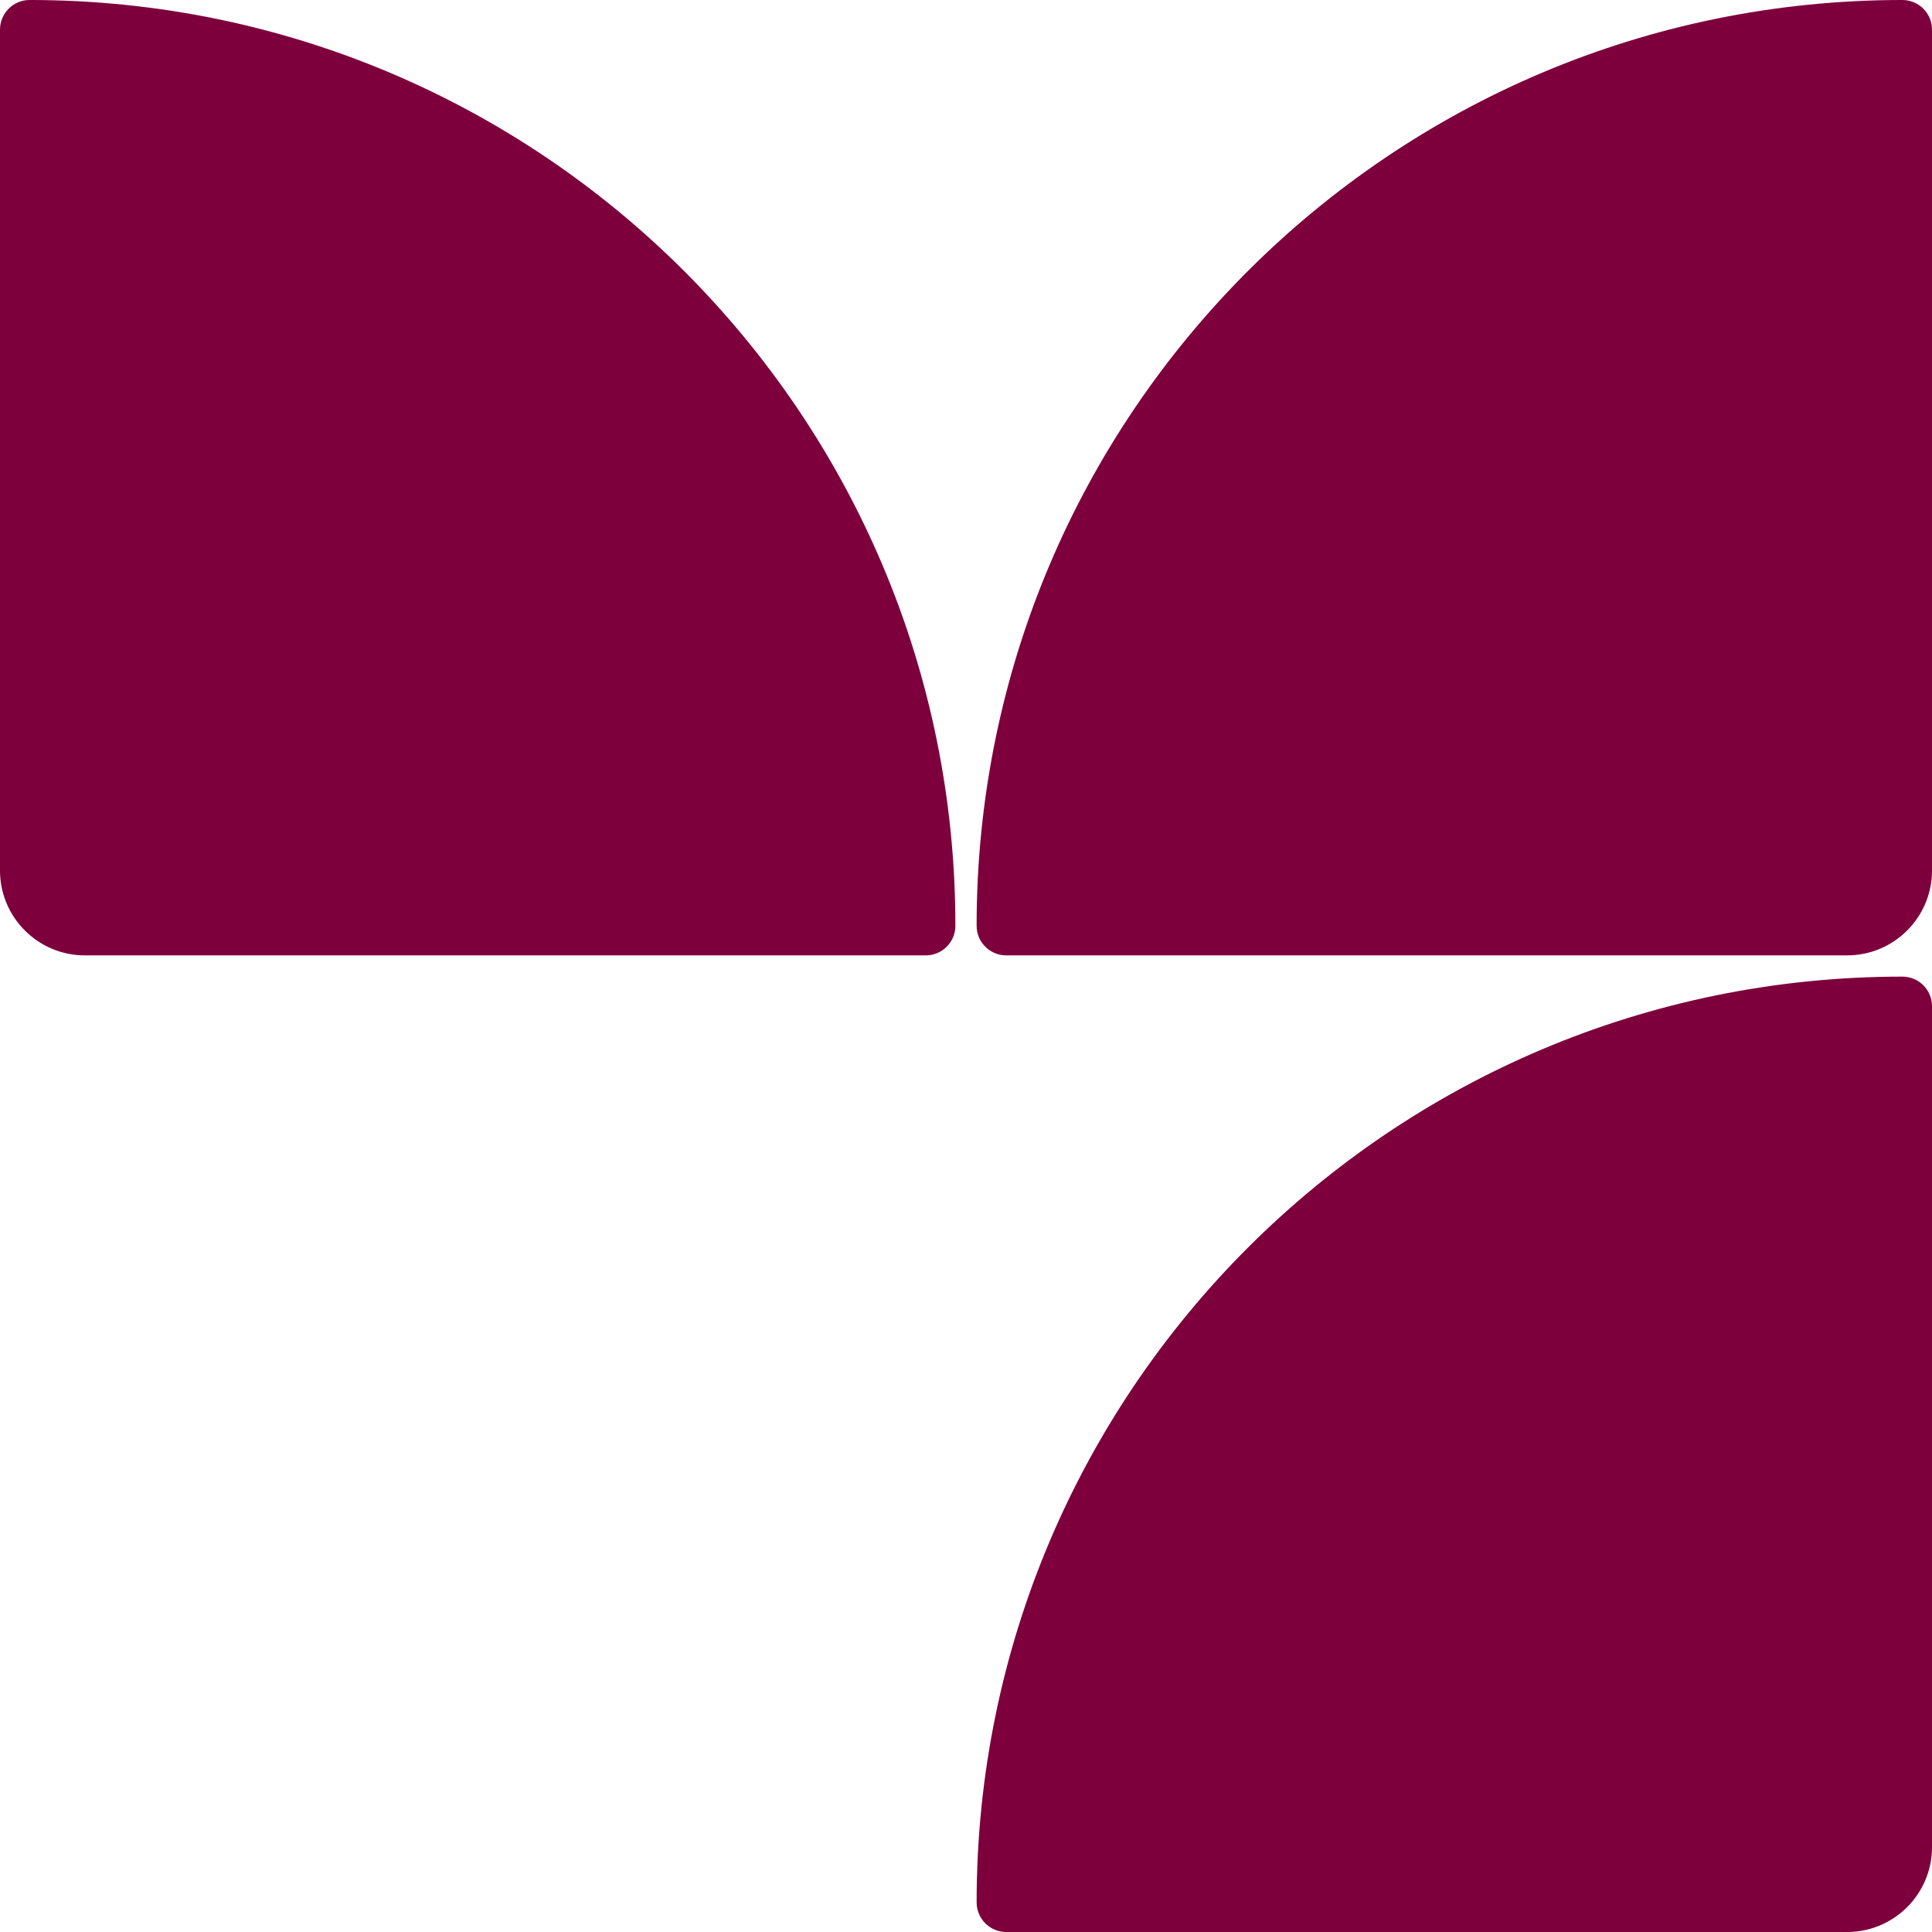 <svg xmlns="http://www.w3.org/2000/svg" width="364" height="364" viewBox="0 0 364 364" fill="none"><path d="M189.581 180C186.499 180 184 177.501 184 174.419C184 78.09 262.09 -0.001 358.419 -0.001C361.502 -0.001 364.001 2.498 364.001 5.581L364.001 164C364.001 172.837 356.837 180 348.001 180L189.581 180Z" fill="#7D003C"></path><path d="M174.419 180C177.501 180 180 177.501 180 174.419C180 78.09 101.91 -0.001 5.581 -0.001C2.498 -0.001 -0.001 2.498 -0.001 5.581L-0.001 164C-0.001 172.837 7.163 180 15.999 180L174.419 180Z" fill="#7D003C"></path><path d="M364.002 189.581C364.002 186.499 361.503 184 358.421 184C262.092 184 184.001 262.09 184.001 358.419C184.001 361.502 186.5 364.001 189.583 364.001L348.002 364.001C356.838 364.001 364.002 356.837 364.002 348.001L364.002 189.581Z" fill="#7D003C"></path></svg>